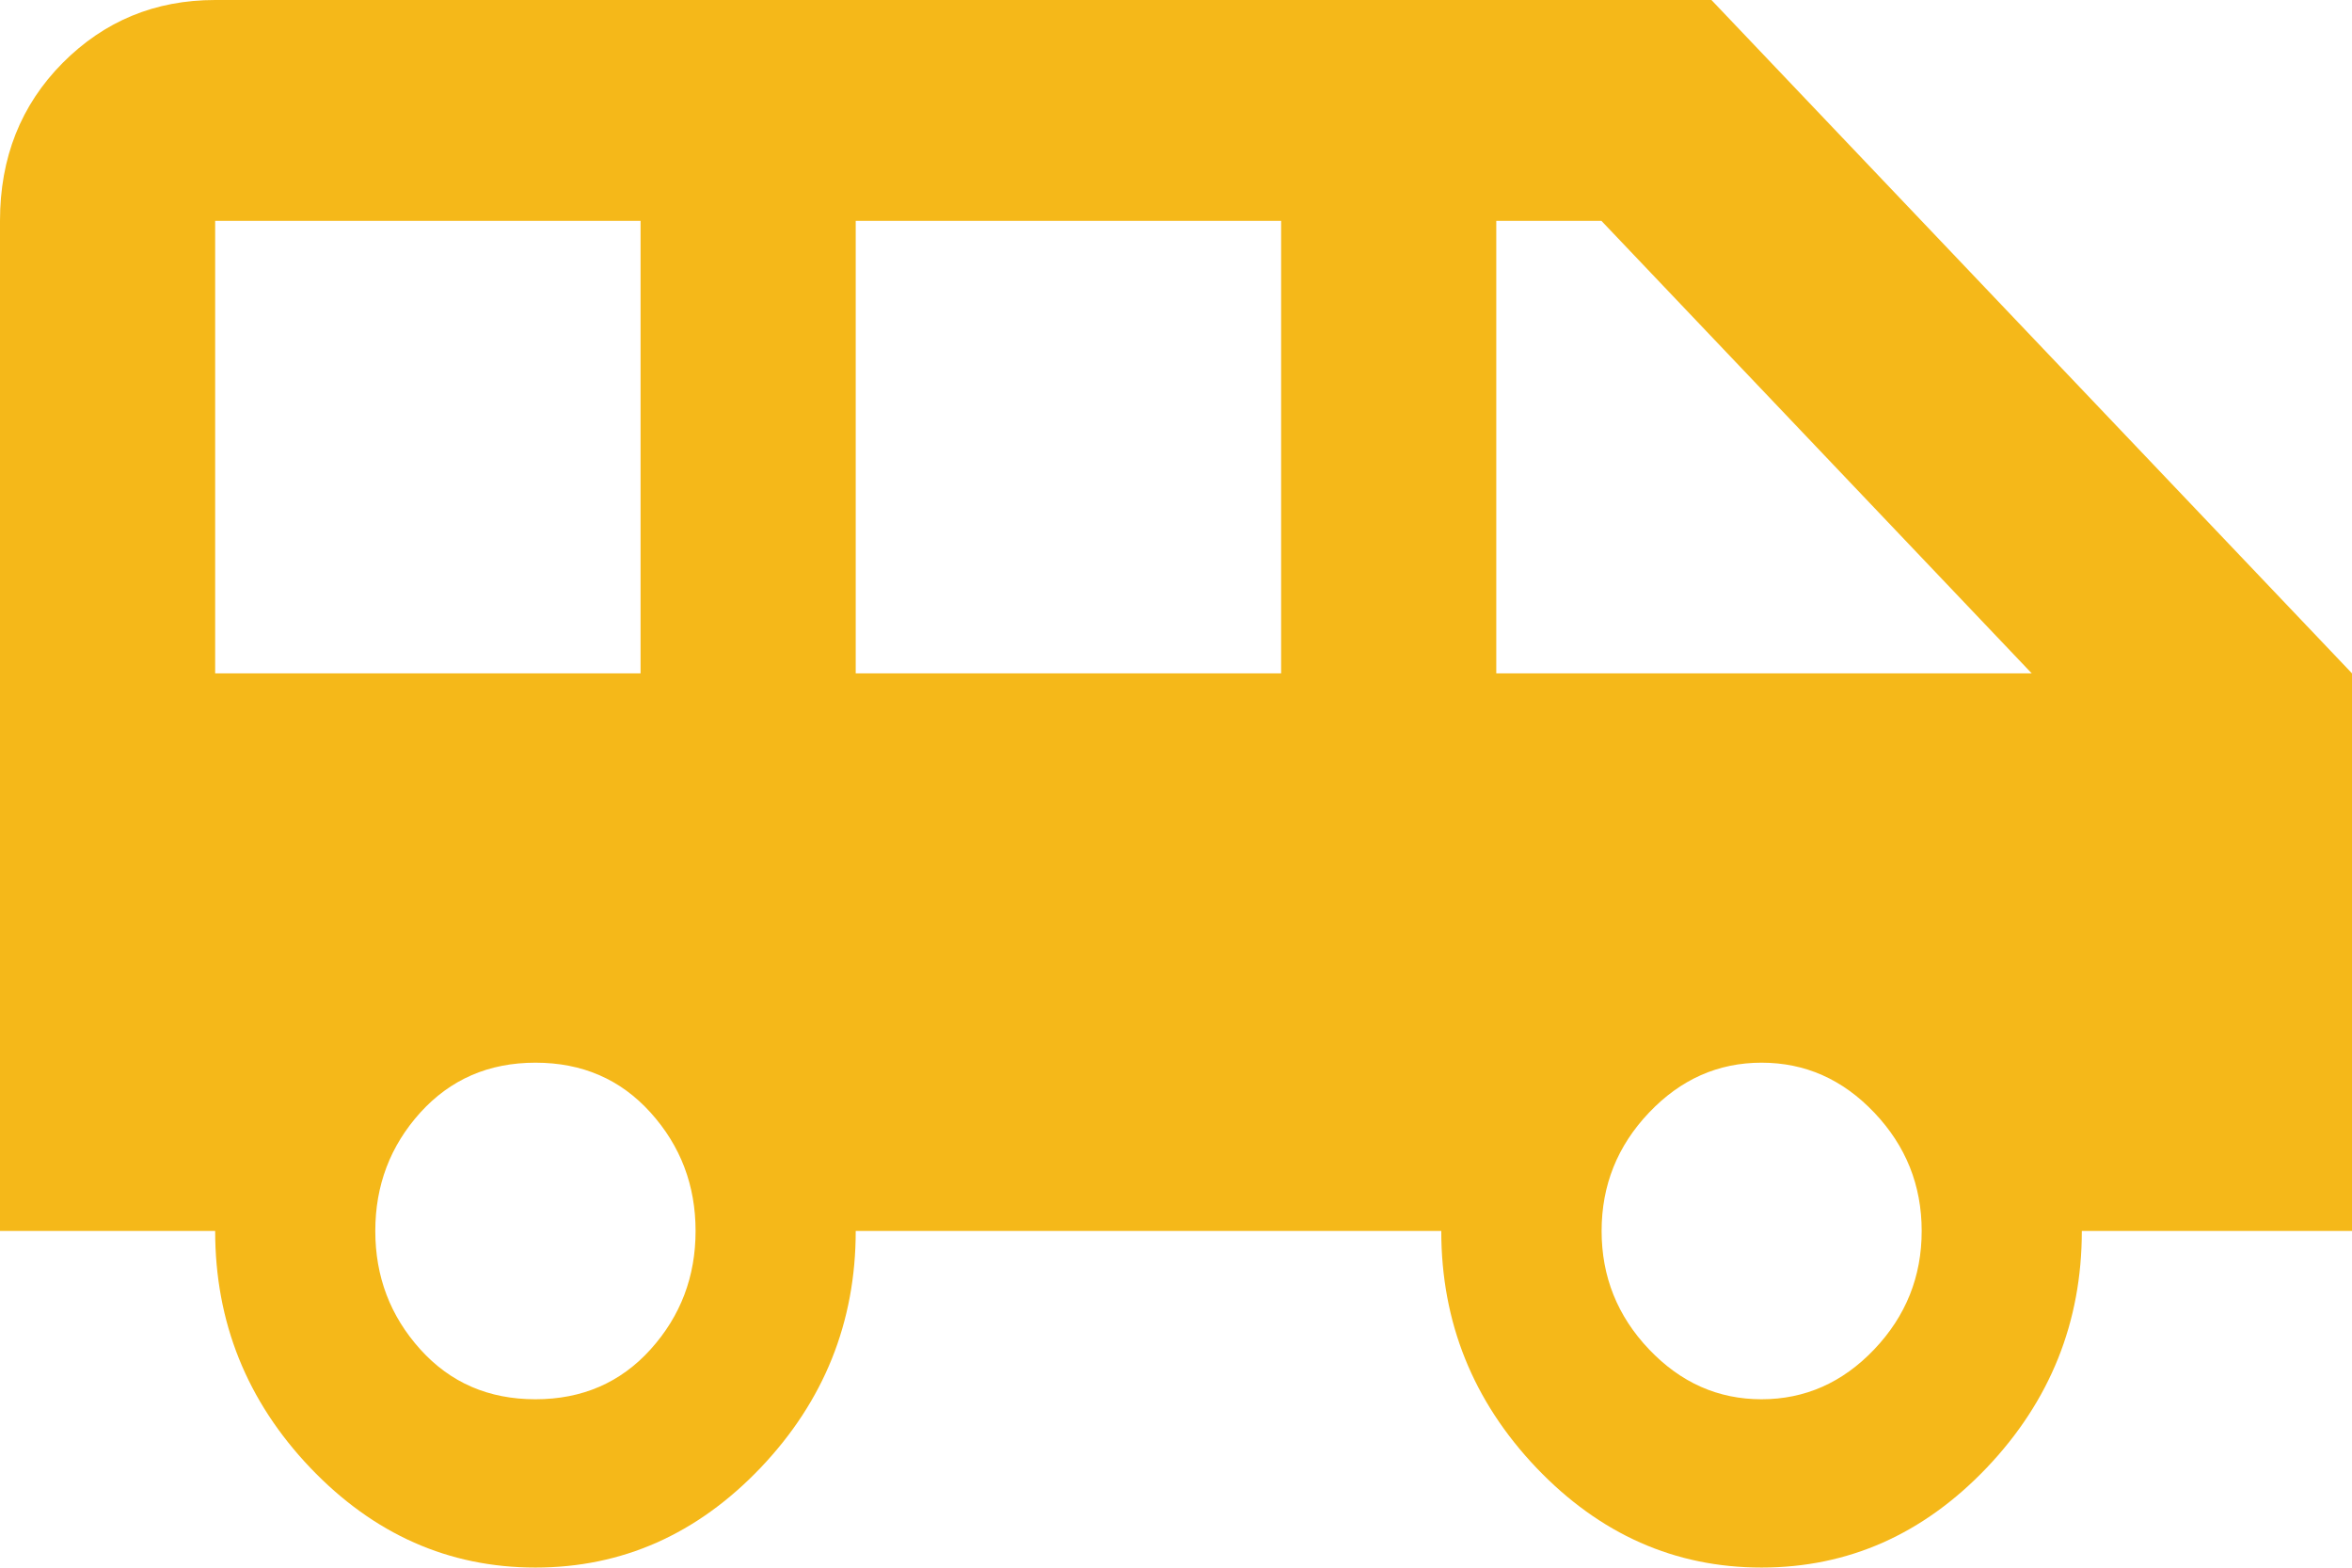 <?xml version="1.0" encoding="UTF-8"?><svg id="_レイヤー_2" xmlns="http://www.w3.org/2000/svg" viewBox="0 0 115 76.66"><defs><style>.cls-1{fill:#f5b819;stroke-width:0px;}</style></defs><g id="_レイヤー_1-2"><path class="cls-1" d="m73.16,32.93h26.18l-21.04-22.13h-5.14v22.13Zm12.97,35.5c2.12,0,3.96-.81,5.51-2.44,1.55-1.63,2.32-3.56,2.32-5.79s-.77-4.16-2.32-5.79c-1.55-1.63-3.38-2.44-5.51-2.44s-3.96.82-5.5,2.44c-1.55,1.63-2.32,3.56-2.32,5.79s.77,4.16,2.32,5.79c1.55,1.63,3.38,2.44,5.5,2.44Zm-23.49-35.5V10.8h-20.8v22.13h20.8Zm-36.46,35.5c2.28,0,4.16-.81,5.63-2.44,1.47-1.63,2.2-3.56,2.2-5.79s-.73-4.16-2.2-5.79c-1.47-1.63-3.34-2.44-5.63-2.44s-4.16.82-5.63,2.44c-1.47,1.63-2.2,3.56-2.2,5.79s.73,4.16,2.2,5.79c1.47,1.63,3.34,2.44,5.63,2.44Zm-15.66-35.5h20.8V10.8H10.52v22.13ZM83.68,0l31.32,32.93v27.27h-13.21c0,4.46-1.55,8.32-4.65,11.58-3.1,3.25-6.77,4.88-11.01,4.88s-7.91-1.63-11.01-4.88c-3.1-3.26-4.65-7.12-4.65-11.58h-28.63c0,4.46-1.55,8.32-4.65,11.58-3.1,3.25-6.77,4.88-11.01,4.88s-7.91-1.63-11.01-4.88c-3.1-3.26-4.65-7.12-4.65-11.58H0V10.8c0-3.09,1.02-5.66,3.06-7.72C5.1,1.03,7.58,0,10.52,0h73.16Z"/></g></svg>